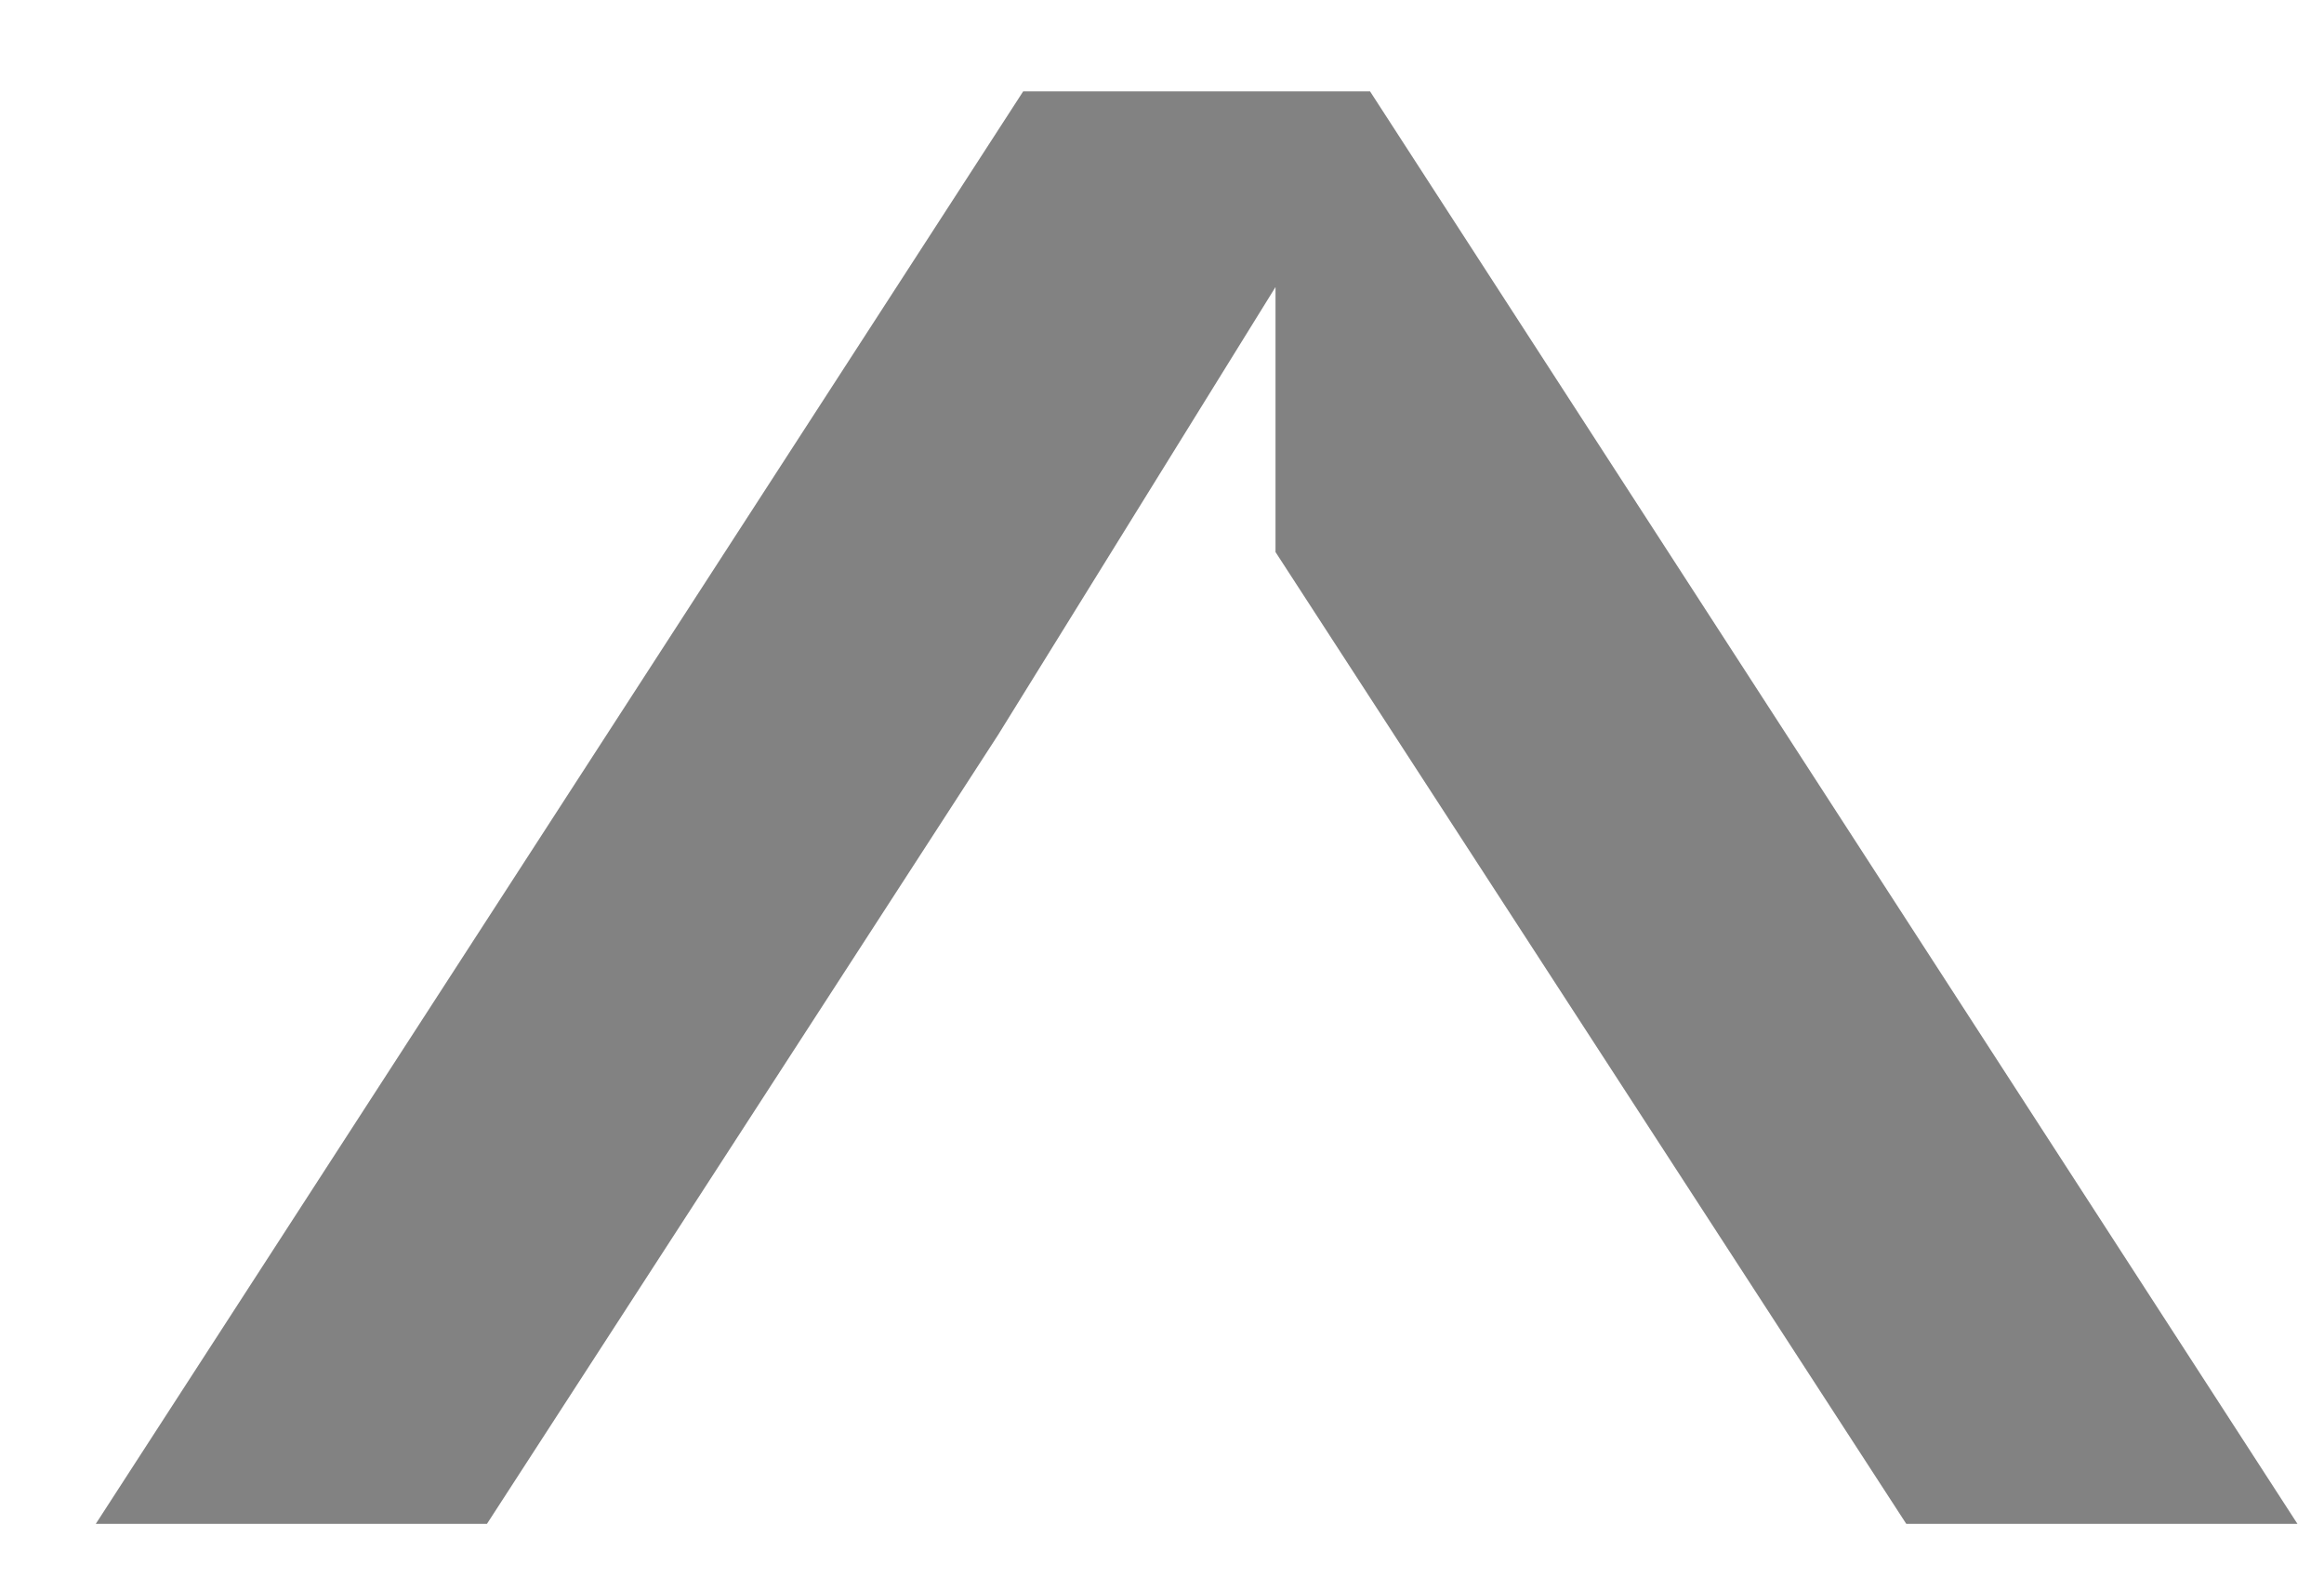 <svg width="19" height="13" viewBox="0 0 19 13" fill="none" xmlns="http://www.w3.org/2000/svg">
<path d="M8.365 0.747L0.783 12.455H3.981L8.159 6.008L10.428 2.346V4.512L15.585 12.455H18.783L11.201 0.747H8.365Z" fill="#828282"/>
</svg>
